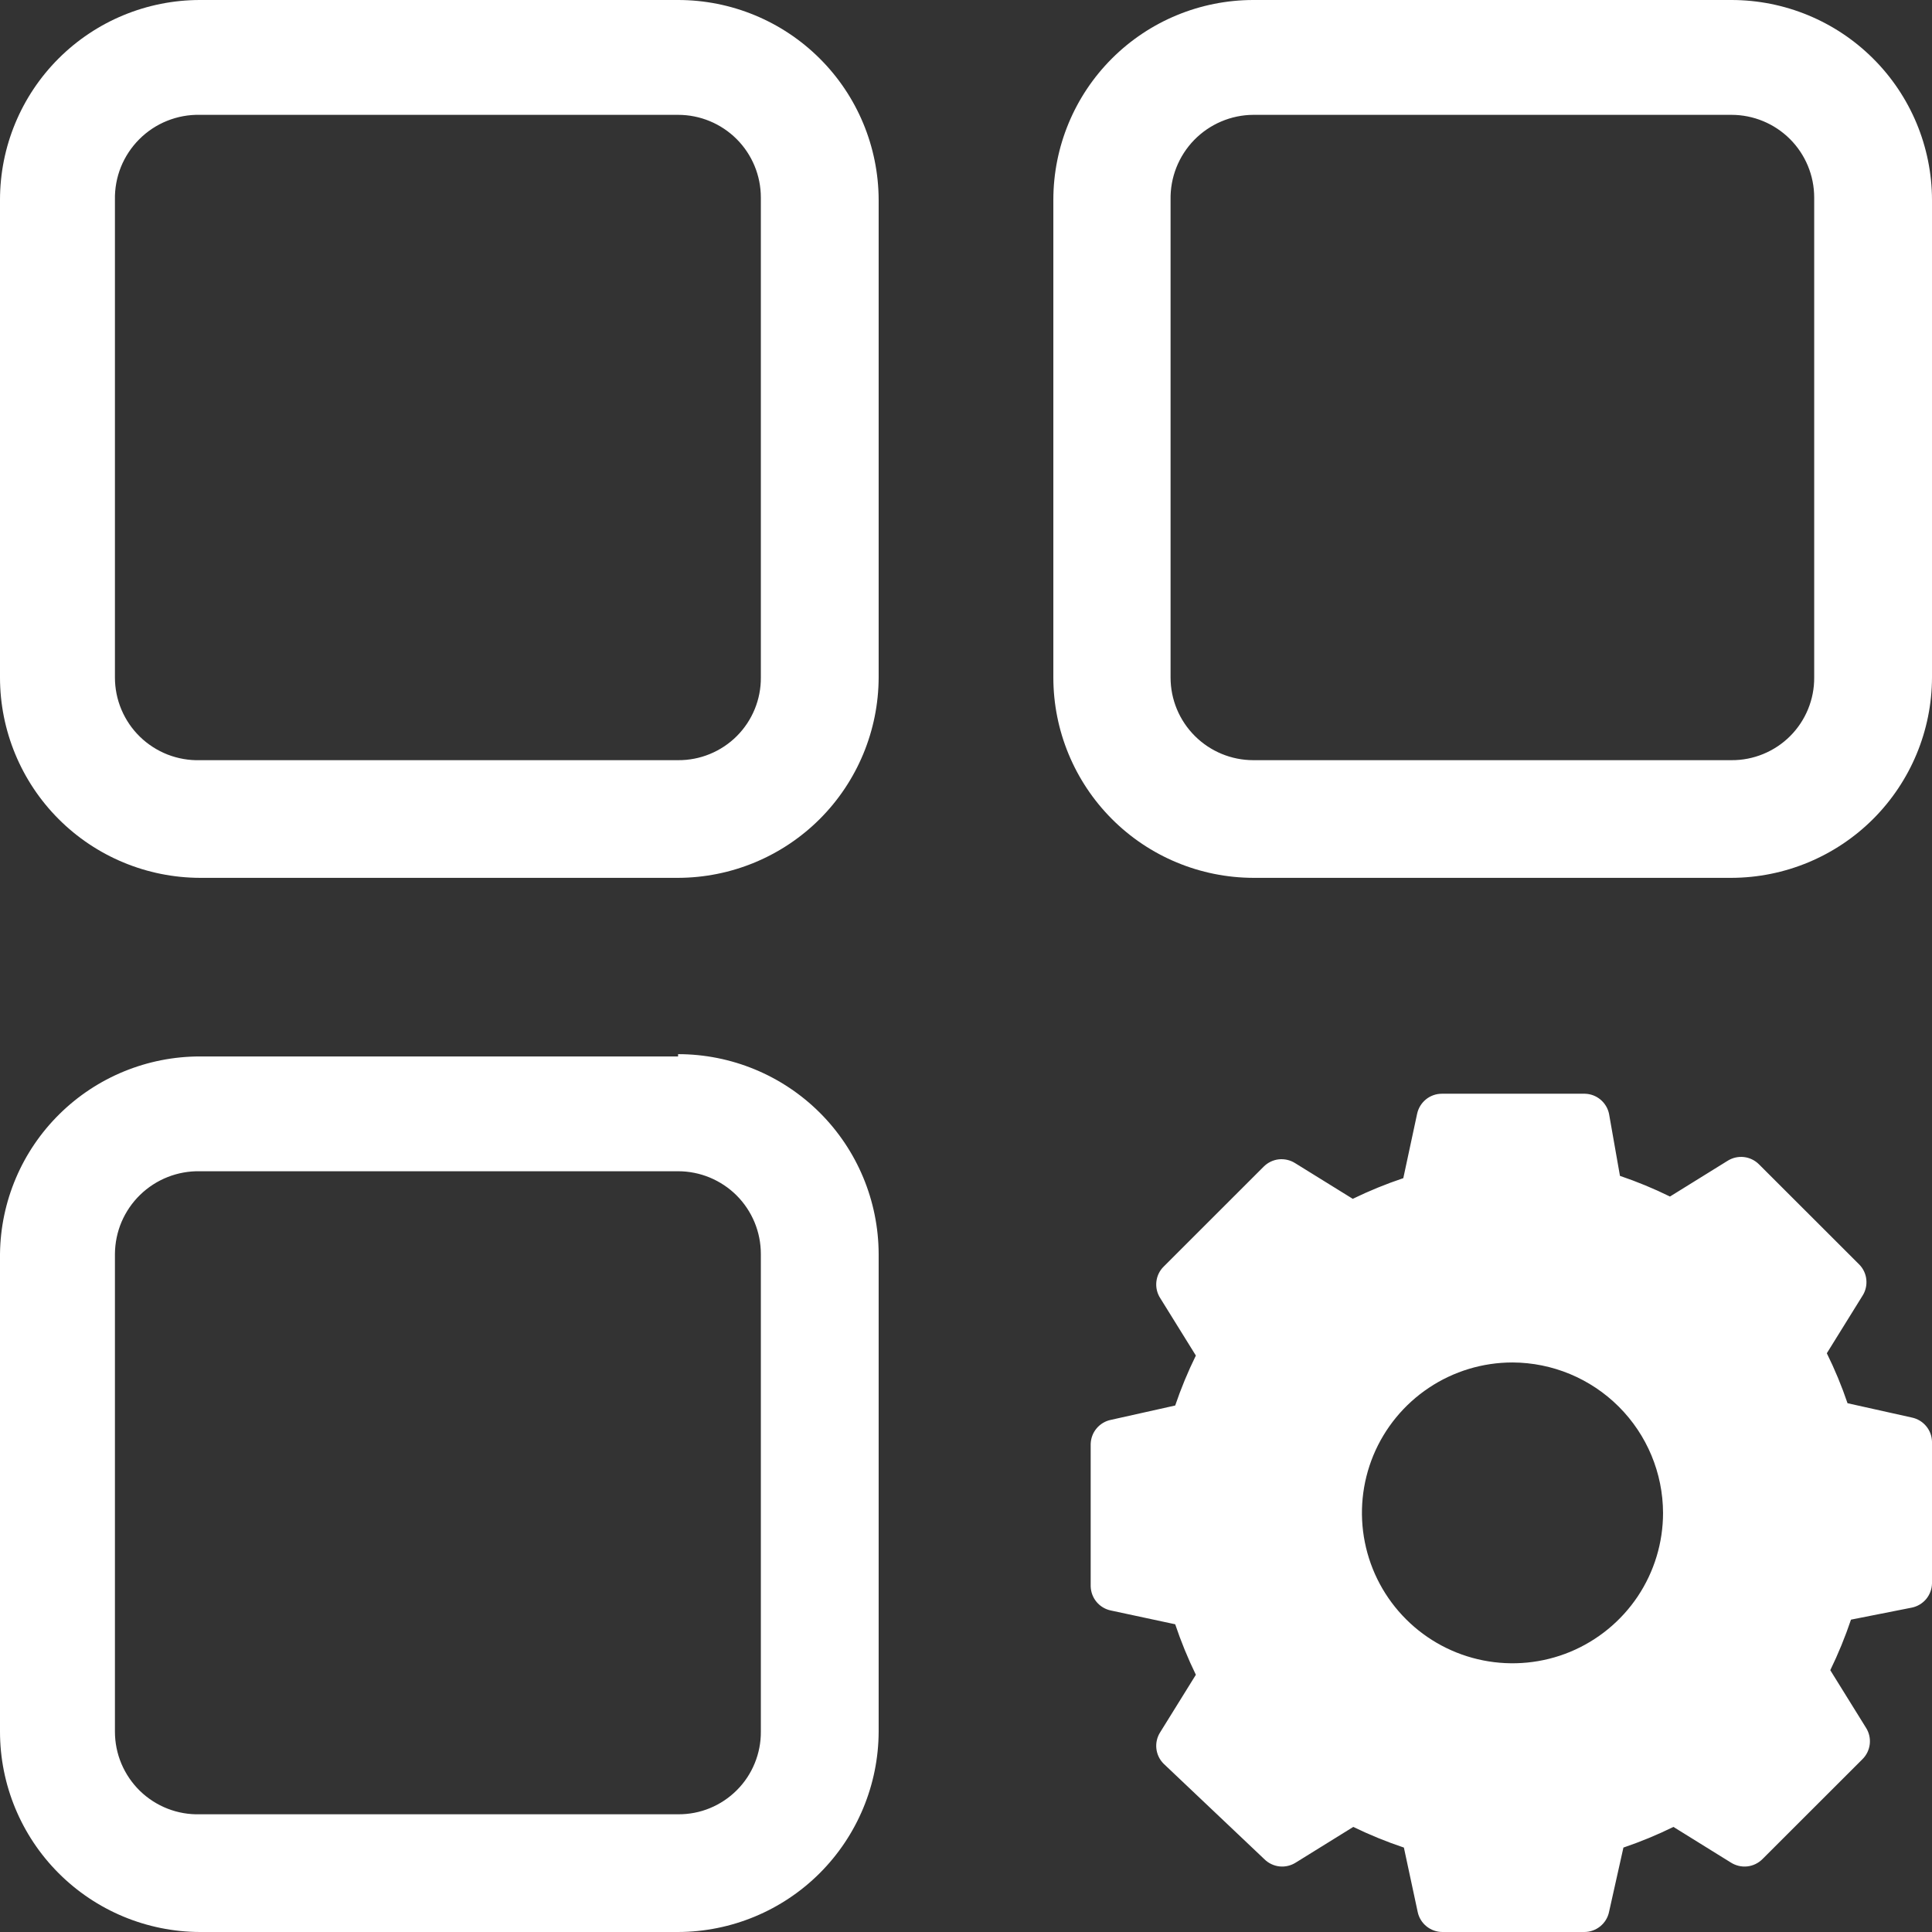 <svg width="43" height="43" viewBox="0 0 43 43" fill="none" xmlns="http://www.w3.org/2000/svg">
<rect x="0" y="0" width="43" height="43" fill="#333333" stroke="none"/>
<path d="M15.092 2.556C15.581 2.556 16.049 2.75 16.395 3.095C16.74 3.44 16.934 3.908 16.934 4.396V15.079C16.936 15.321 16.889 15.561 16.797 15.785C16.705 16.009 16.57 16.212 16.398 16.384C16.227 16.555 16.023 16.69 15.799 16.782C15.575 16.874 15.335 16.921 15.092 16.919H4.451C4.205 16.926 3.96 16.883 3.73 16.794C3.501 16.704 3.292 16.57 3.115 16.398C2.939 16.227 2.799 16.022 2.703 15.795C2.607 15.568 2.558 15.325 2.558 15.079V4.447C2.553 4.197 2.598 3.949 2.691 3.717C2.785 3.485 2.924 3.275 3.101 3.098C3.278 2.921 3.488 2.782 3.72 2.689C3.952 2.596 4.201 2.55 4.451 2.556H15.092ZM15.092 0H4.451C3.27 0 2.138 0.469 1.304 1.302C0.469 2.136 0 3.268 0 4.447L0 15.079C-4.85066e-06 16.259 0.469 17.392 1.303 18.228C2.137 19.064 3.269 19.535 4.451 19.538H15.092C16.275 19.535 17.408 19.064 18.245 18.229C19.081 17.393 19.552 16.261 19.556 15.079V4.447C19.552 3.266 19.081 2.135 18.244 1.302C17.407 0.468 16.274 -4.84634e-06 15.092 0ZM38.536 2.556C39.025 2.556 39.493 2.75 39.839 3.095C40.184 3.44 40.378 3.908 40.378 4.396V15.079C40.38 15.321 40.333 15.561 40.241 15.785C40.149 16.009 40.014 16.212 39.842 16.384C39.671 16.555 39.467 16.69 39.243 16.782C39.019 16.874 38.779 16.921 38.536 16.919H27.895C27.407 16.919 26.938 16.725 26.593 16.38C26.247 16.035 26.053 15.567 26.053 15.079V4.447C26.048 4.201 26.092 3.957 26.182 3.729C26.272 3.501 26.407 3.292 26.578 3.116C26.75 2.94 26.954 2.8 27.18 2.704C27.406 2.608 27.649 2.557 27.895 2.556H38.536ZM38.536 0H27.895C26.715 0 25.582 0.469 24.748 1.302C23.913 2.136 23.444 3.268 23.444 4.447V15.079C23.444 16.259 23.913 17.392 24.747 18.228C25.581 19.064 26.713 19.535 27.895 19.538H38.536C39.719 19.535 40.852 19.064 41.689 18.229C42.525 17.393 42.997 16.261 43 15.079V4.447C42.997 3.266 42.525 2.135 41.688 1.302C40.851 0.468 39.718 -4.84634e-06 38.536 0ZM15.092 26.068C15.334 26.068 15.574 26.116 15.797 26.208C16.02 26.301 16.224 26.436 16.395 26.607C16.566 26.778 16.701 26.981 16.794 27.204C16.886 27.427 16.934 27.667 16.934 27.909V38.54C16.936 38.782 16.889 39.022 16.797 39.246C16.705 39.471 16.57 39.674 16.398 39.845C16.227 40.016 16.023 40.152 15.799 40.244C15.575 40.336 15.335 40.382 15.092 40.38H4.451C4.205 40.387 3.96 40.345 3.73 40.255C3.501 40.166 3.292 40.031 3.115 39.86C2.939 39.688 2.799 39.483 2.703 39.257C2.607 39.03 2.558 38.786 2.558 38.54V27.909C2.56 27.663 2.61 27.42 2.706 27.194C2.803 26.968 2.943 26.764 3.119 26.593C3.295 26.422 3.504 26.287 3.732 26.197C3.961 26.107 4.205 26.063 4.451 26.068H15.092ZM15.092 23.513H4.451C3.279 23.513 2.155 23.974 1.322 24.797C0.488 25.62 0.013 26.738 0 27.909L0 38.54C-4.85066e-06 39.721 0.469 40.853 1.303 41.689C2.137 42.525 3.269 42.997 4.451 43H15.092C16.275 42.997 17.408 42.526 18.245 41.69C19.081 40.854 19.552 39.722 19.556 38.54V27.909C19.552 26.728 19.081 25.597 18.244 24.763C17.407 23.93 16.274 23.462 15.092 23.462V23.513ZM42.552 31.55L41.12 31.231C40.991 30.851 40.837 30.479 40.659 30.119L41.452 28.841C41.522 28.733 41.552 28.604 41.538 28.476C41.525 28.348 41.467 28.229 41.376 28.139L39.15 25.915C39.059 25.824 38.94 25.766 38.812 25.752C38.684 25.738 38.555 25.769 38.447 25.838L37.168 26.631C36.807 26.453 36.435 26.3 36.055 26.171L35.812 24.791C35.786 24.666 35.719 24.555 35.621 24.473C35.524 24.392 35.402 24.346 35.275 24.343H32.09C31.961 24.343 31.836 24.388 31.736 24.469C31.636 24.551 31.567 24.664 31.54 24.791L31.233 26.222C30.849 26.351 30.473 26.504 30.108 26.682L28.829 25.89C28.72 25.82 28.591 25.79 28.463 25.803C28.335 25.817 28.216 25.875 28.125 25.966L25.9 28.19C25.808 28.28 25.751 28.399 25.737 28.527C25.723 28.655 25.753 28.784 25.823 28.892L26.616 30.17C26.439 30.53 26.285 30.902 26.156 31.282L24.723 31.602C24.599 31.627 24.487 31.695 24.406 31.792C24.324 31.889 24.279 32.011 24.275 32.138V35.307C24.279 35.434 24.324 35.556 24.406 35.654C24.487 35.751 24.599 35.818 24.723 35.844L26.156 36.151C26.285 36.535 26.439 36.911 26.616 37.275L25.823 38.553C25.753 38.661 25.723 38.79 25.737 38.918C25.751 39.046 25.808 39.165 25.9 39.256L28.138 41.377C28.229 41.468 28.348 41.526 28.476 41.54C28.604 41.554 28.733 41.523 28.841 41.454L30.12 40.661C30.485 40.839 30.861 40.992 31.246 41.121L31.553 42.553C31.579 42.679 31.648 42.792 31.749 42.874C31.849 42.955 31.974 43 32.103 43H35.262C35.391 43 35.516 42.955 35.616 42.874C35.717 42.792 35.786 42.679 35.812 42.553L36.132 41.121C36.512 40.992 36.884 40.839 37.245 40.661L38.523 41.454C38.632 41.523 38.761 41.554 38.889 41.54C39.017 41.526 39.136 41.468 39.227 41.377L41.452 39.154C41.544 39.063 41.601 38.944 41.615 38.816C41.629 38.688 41.599 38.559 41.529 38.451L40.736 37.173C40.914 36.808 41.067 36.433 41.197 36.048L42.552 35.78C42.677 35.754 42.788 35.687 42.87 35.59C42.951 35.492 42.997 35.37 43 35.243V32.087C42.997 31.96 42.951 31.838 42.87 31.741C42.788 31.643 42.677 31.576 42.552 31.55ZM37.014 33.672C37.014 34.334 36.818 34.981 36.45 35.532C36.081 36.082 35.558 36.511 34.946 36.765C34.333 37.018 33.66 37.084 33.01 36.955C32.359 36.826 31.762 36.507 31.294 36.039C30.825 35.571 30.506 34.974 30.377 34.325C30.247 33.675 30.314 33.002 30.567 32.39C30.821 31.779 31.25 31.256 31.802 30.888C32.353 30.52 33.001 30.324 33.663 30.324C34.551 30.327 35.401 30.681 36.029 31.308C36.657 31.935 37.011 32.785 37.014 33.672Z" fill="white"/>
</svg>

